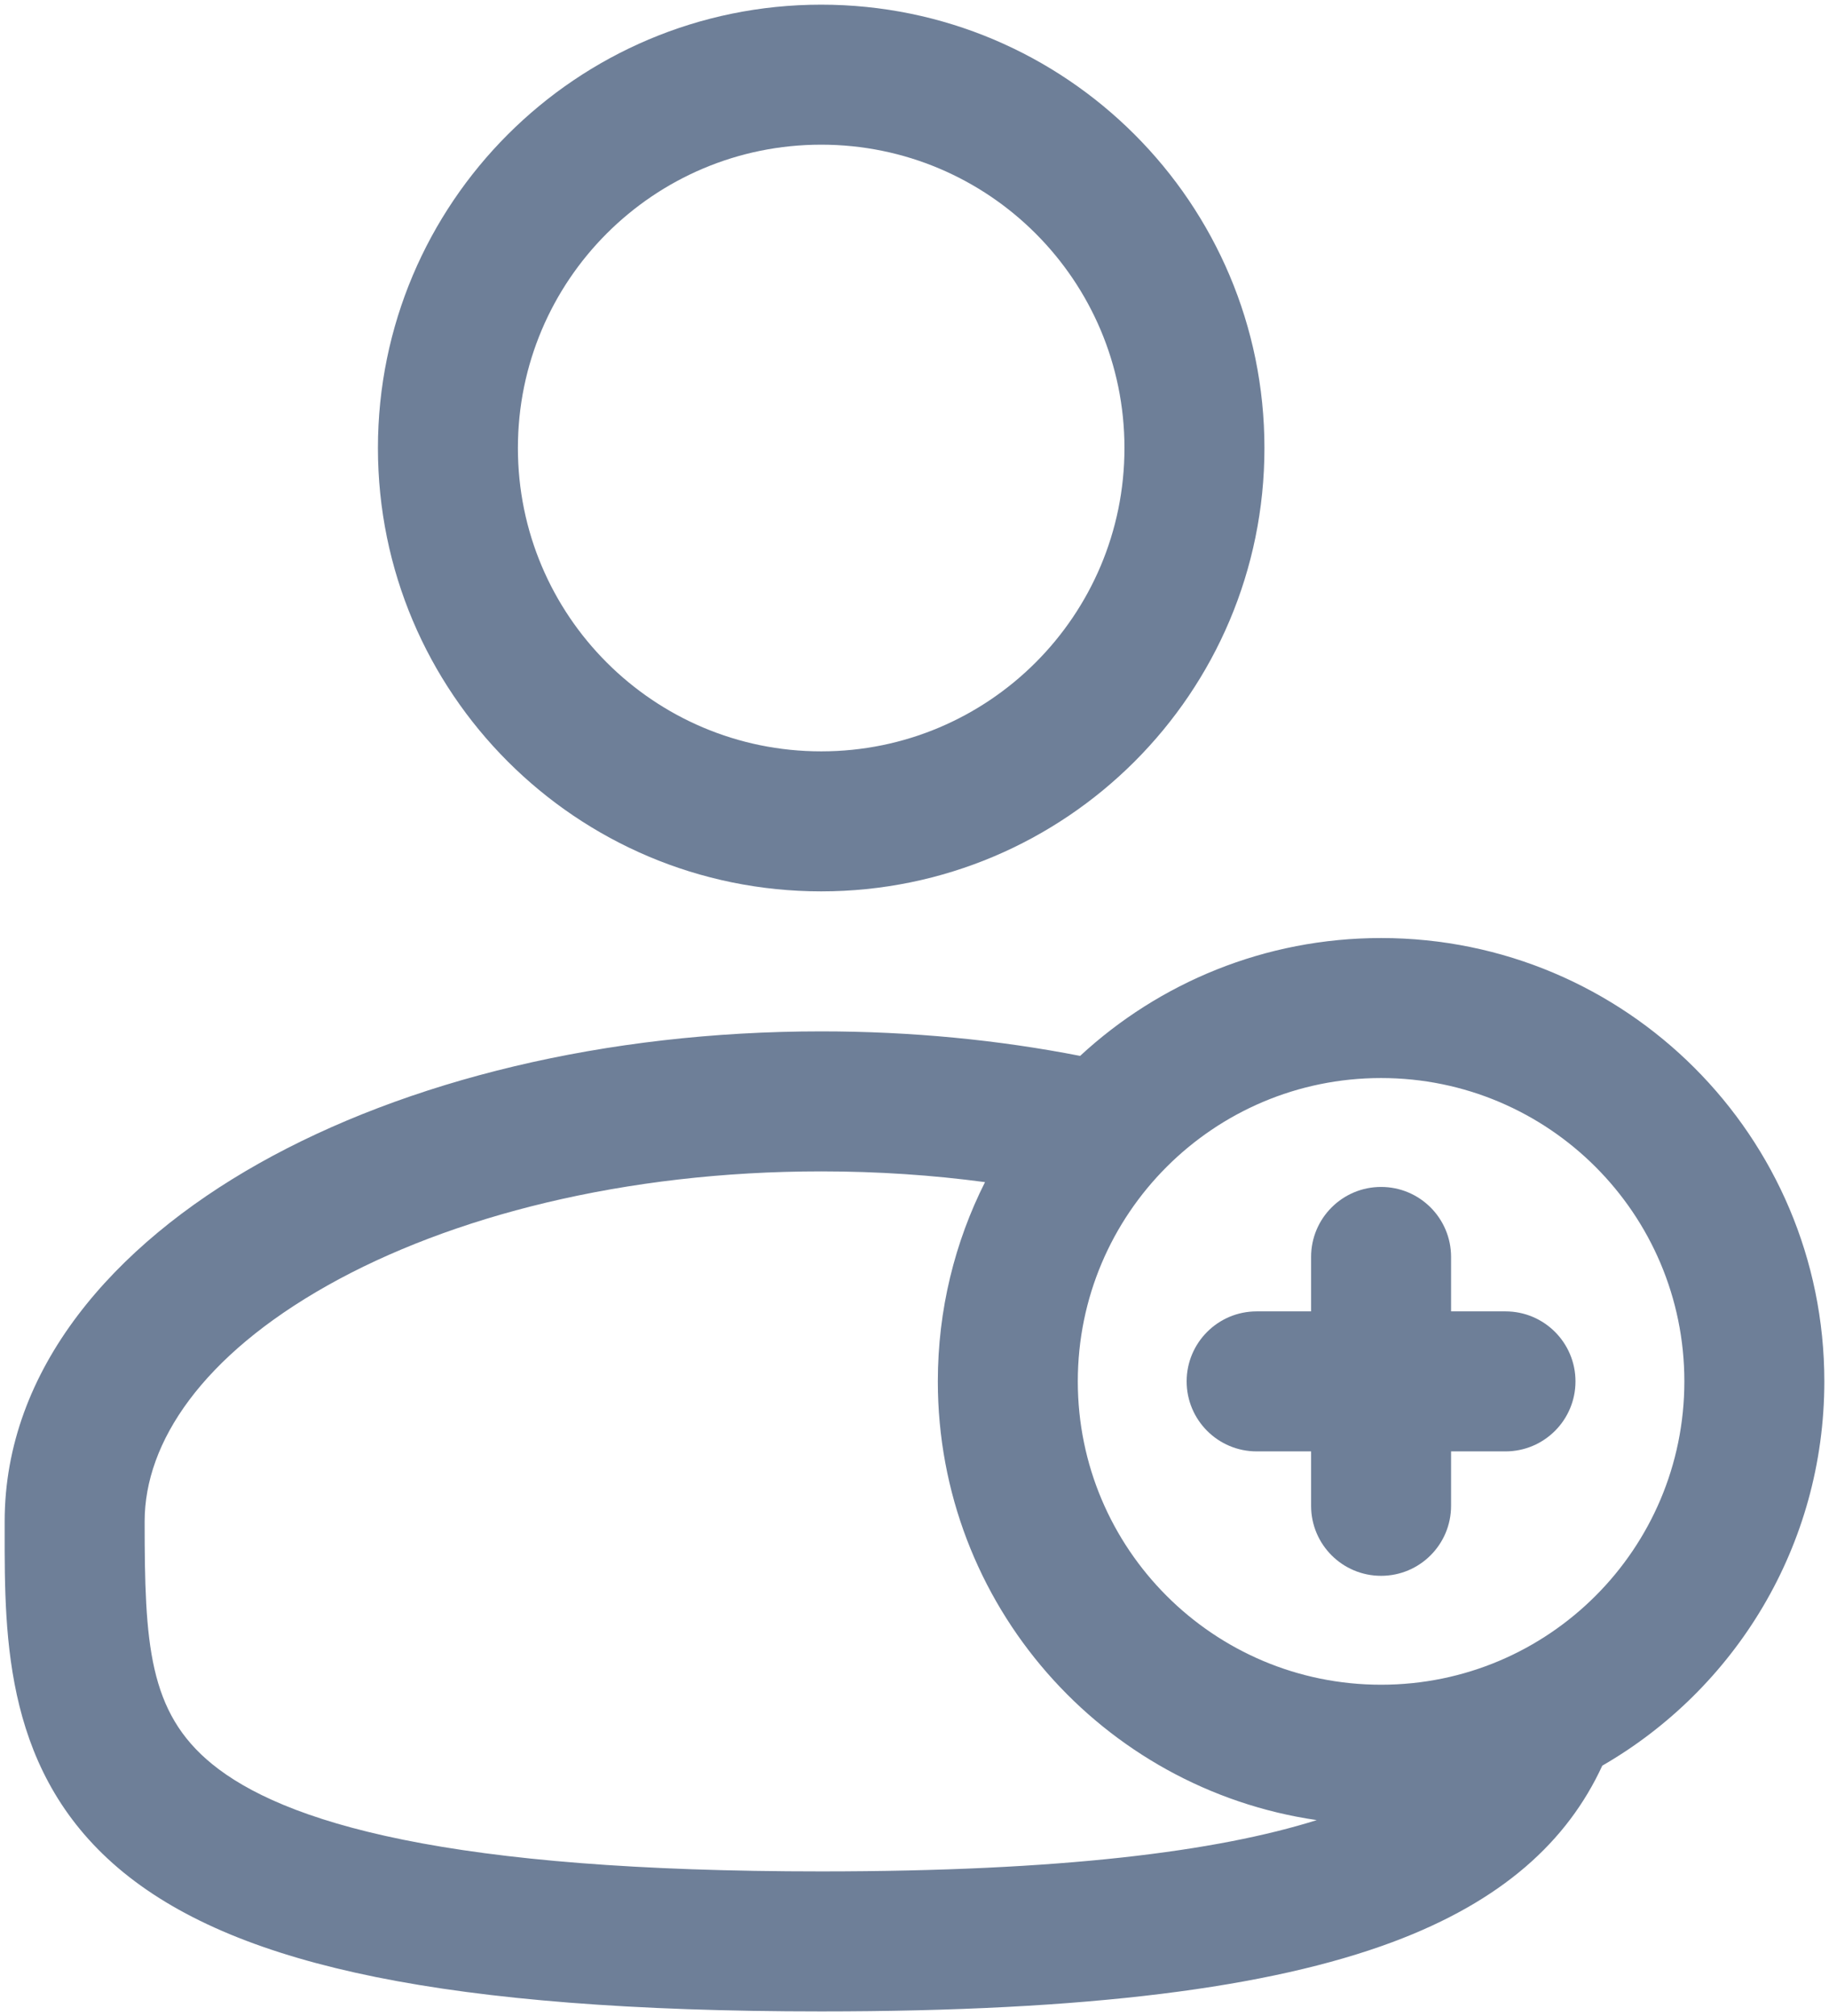 <?xml version="1.0" encoding="UTF-8"?> <svg xmlns="http://www.w3.org/2000/svg" width="49" height="54" viewBox="0 0 49 54" fill="none"><path fill-rule="evenodd" clip-rule="evenodd" d="M10.125 12C10.125 5.442 15.442 0.125 22 0.125C28.558 0.125 33.875 5.442 33.875 12C33.875 18.558 28.558 23.875 22 23.875C15.442 23.875 10.125 18.558 10.125 12ZM22 3.875C17.513 3.875 13.875 7.513 13.875 12C13.875 16.487 17.513 20.125 22 20.125C26.487 20.125 30.125 16.487 30.125 12C30.125 7.513 26.487 3.875 22 3.875Z" fill="#6E7F98"></path><path d="M37 31.792C38.036 31.792 38.875 32.631 38.875 33.667V35.125H40.333C41.369 35.125 42.208 35.965 42.208 37C42.208 38.035 41.369 38.875 40.333 38.875H38.875V40.333C38.875 41.369 38.036 42.208 37 42.208C35.965 42.208 35.125 41.369 35.125 40.333V38.875H33.666C32.631 38.875 31.791 38.035 31.791 37C31.791 35.965 32.631 35.125 33.666 35.125H35.125V33.667C35.125 32.631 35.965 31.792 37 31.792Z" fill="#6E7F98"></path><path fill-rule="evenodd" clip-rule="evenodd" d="M28.937 28.282C26.755 27.855 24.421 27.625 22 27.625C16.216 27.625 10.887 28.94 6.939 31.161C3.049 33.349 0.125 36.665 0.125 40.75L0.125 41.005C0.122 43.91 0.119 47.555 3.316 50.159C4.89 51.44 7.091 52.352 10.066 52.954C13.048 53.557 16.936 53.875 22 53.875C29.17 53.875 34.025 53.24 37.299 52.021C40.246 50.924 41.993 49.316 42.926 47.293C46.482 45.242 48.875 41.4 48.875 37C48.875 30.442 43.559 25.125 37 25.125C33.887 25.125 31.054 26.323 28.937 28.282ZM8.777 34.429C5.429 36.313 3.875 38.622 3.875 40.75C3.875 44.02 3.976 45.86 5.684 47.251C6.61 48.005 8.159 48.742 10.81 49.278C13.452 49.813 17.064 50.125 22 50.125C28.445 50.125 32.6 49.592 35.277 48.751C29.535 47.916 25.125 42.973 25.125 37C25.125 35.08 25.581 33.267 26.389 31.663C24.985 31.475 23.515 31.375 22 31.375C16.738 31.375 12.067 32.579 8.777 34.429ZM28.875 37C28.875 32.513 32.513 28.875 37 28.875C41.487 28.875 45.125 32.513 45.125 37C45.125 41.487 41.487 45.125 37 45.125C32.513 45.125 28.875 41.487 28.875 37Z" fill="#6E7F98"></path></svg> 